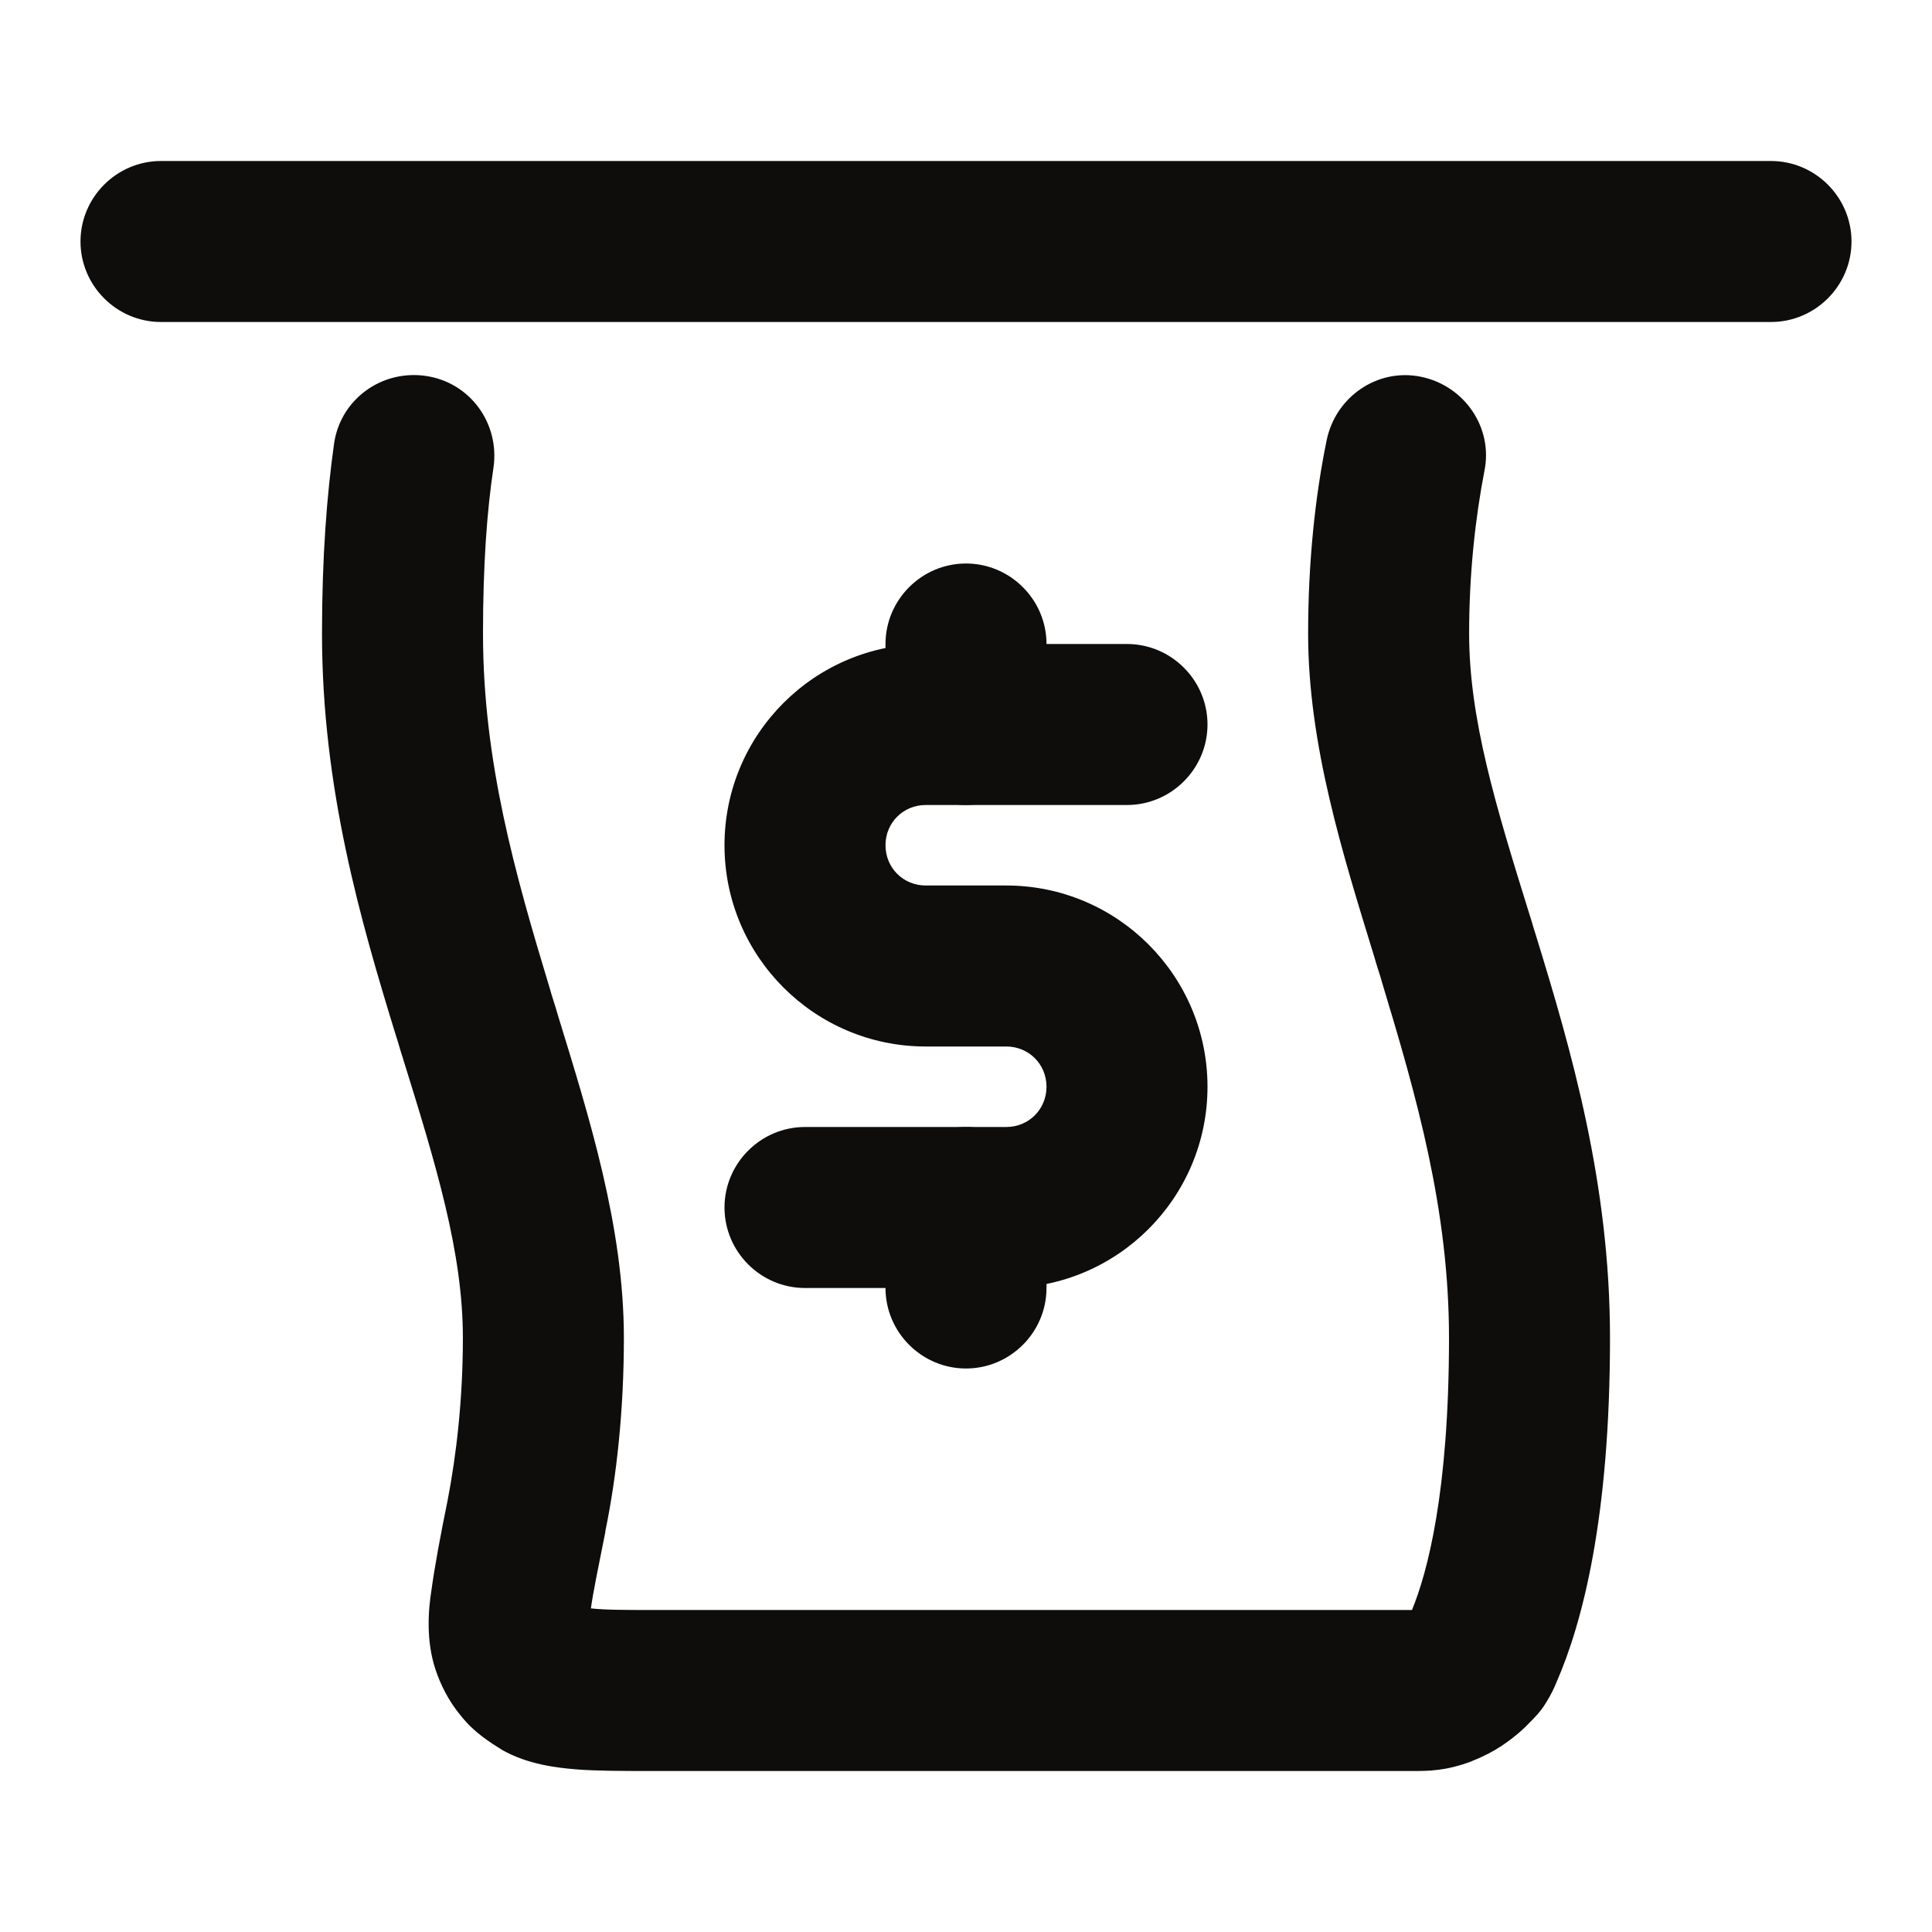 <?xml version="1.0" encoding="utf-8"?>
<!-- Generator: Adobe Illustrator 29.2.1, SVG Export Plug-In . SVG Version: 9.03 Build 55982)  -->
<svg version="1.1" id="Layer_1" xmlns="http://www.w3.org/2000/svg" xmlns:xlink="http://www.w3.org/1999/xlink" x="0px" y="0px" viewBox="0 0 24 24" style="enable-background:new 0 0 24 24;" xml:space="preserve">
  <style type="text/css">
	.st0{opacity:0;fill:#FFFFFF;stroke:#000000;stroke-miterlimit:10;}
	.st1{fill-rule:evenodd;clip-rule:evenodd;fill:#0E0D0C;}
</style>
  <rect class="st0" width="24" height="24" />
  <path class="st1" d="M1,3c0-0.55,0.45-1,1-1h20c0.55,0,1,0.45,1,1s-0.45,1-1,1H2C1.45,4,1,3.55,1,3z" />
  <path class="st1" d="M6.93,12.61c0.39,1.27,0.82,2.63,0.82,4.01c0,0.9-0.09,1.72-0.23,2.4l0,0.01c-0.09,0.45-0.15,0.74-0.18,0.95
	C7.52,20,7.77,20,8.14,20h9.4c0.19-0.46,0.46-1.46,0.46-3.38c0-1.59-0.4-2.99-0.83-4.41c-0.03-0.11-0.07-0.22-0.1-0.33
	c-0.39-1.27-0.82-2.63-0.82-4.01c0-0.9,0.09-1.72,0.23-2.4c0.11-0.54,0.63-0.9,1.17-0.79c0.54,0.11,0.9,0.63,0.79,1.17
	c-0.11,0.57-0.19,1.26-0.19,2.02c0,1.06,0.33,2.14,0.75,3.49c0.03,0.09,0.05,0.17,0.08,0.26c0.44,1.43,0.92,3.08,0.92,5
	c0,2.23-0.34,3.54-0.67,4.29c-0.02,0.05-0.06,0.14-0.13,0.25c-0.06,0.1-0.14,0.18-0.2,0.24c-0.13,0.14-0.29,0.25-0.35,0.29
	c-0.09,0.06-0.22,0.13-0.35,0.18l-0.02,0.01C17.96,22,17.74,22,17.56,22c0,0-0.01,0-0.01,0H8.11c-0.37,0-0.7,0-0.95-0.02
	c-0.24-0.02-0.6-0.06-0.92-0.24c-0.16-0.1-0.35-0.22-0.51-0.42c-0.16-0.19-0.26-0.4-0.32-0.58c-0.12-0.36-0.09-0.74-0.05-0.99
	c0.04-0.29,0.11-0.67,0.2-1.11c0.11-0.57,0.19-1.26,0.19-2.02c0-1.06-0.33-2.14-0.75-3.49c-0.03-0.09-0.05-0.17-0.08-0.26
	C4.48,11.44,4,9.79,4,7.87c0-0.95,0.06-1.72,0.15-2.36c0.08-0.55,0.59-0.92,1.14-0.84c0.55,0.08,0.92,0.59,0.84,1.14
	C6.05,6.34,6,7.01,6,7.87c0,1.59,0.4,2.99,0.83,4.41C6.86,12.39,6.9,12.5,6.93,12.61z M7.33,20.19C7.33,20.2,7.33,20.2,7.33,20.19
	L7.33,20.19z" />
  <path class="st1" d="M9,10.5C9,9.12,10.12,8,11.5,8H14c0.55,0,1,0.45,1,1s-0.45,1-1,1h-2.5c-0.28,0-0.5,0.22-0.5,0.5
	s0.22,0.5,0.5,0.5h1c1.38,0,2.5,1.12,2.5,2.5S13.88,16,12.5,16H10c-0.55,0-1-0.45-1-1s0.45-1,1-1h2.5c0.28,0,0.5-0.22,0.5-0.5
	S12.78,13,12.5,13h-1C10.12,13,9,11.88,9,10.5z" />
  <path class="st1" d="M12,7c0.55,0,1,0.45,1,1v1c0,0.55-0.45,1-1,1s-1-0.45-1-1V8C11,7.45,11.45,7,12,7z" />
  <path class="st1" d="M12,14c0.55,0,1,0.45,1,1v1c0,0.55-0.45,1-1,1s-1-0.45-1-1v-1C11,14.45,11.45,14,12,14z" />
</svg>